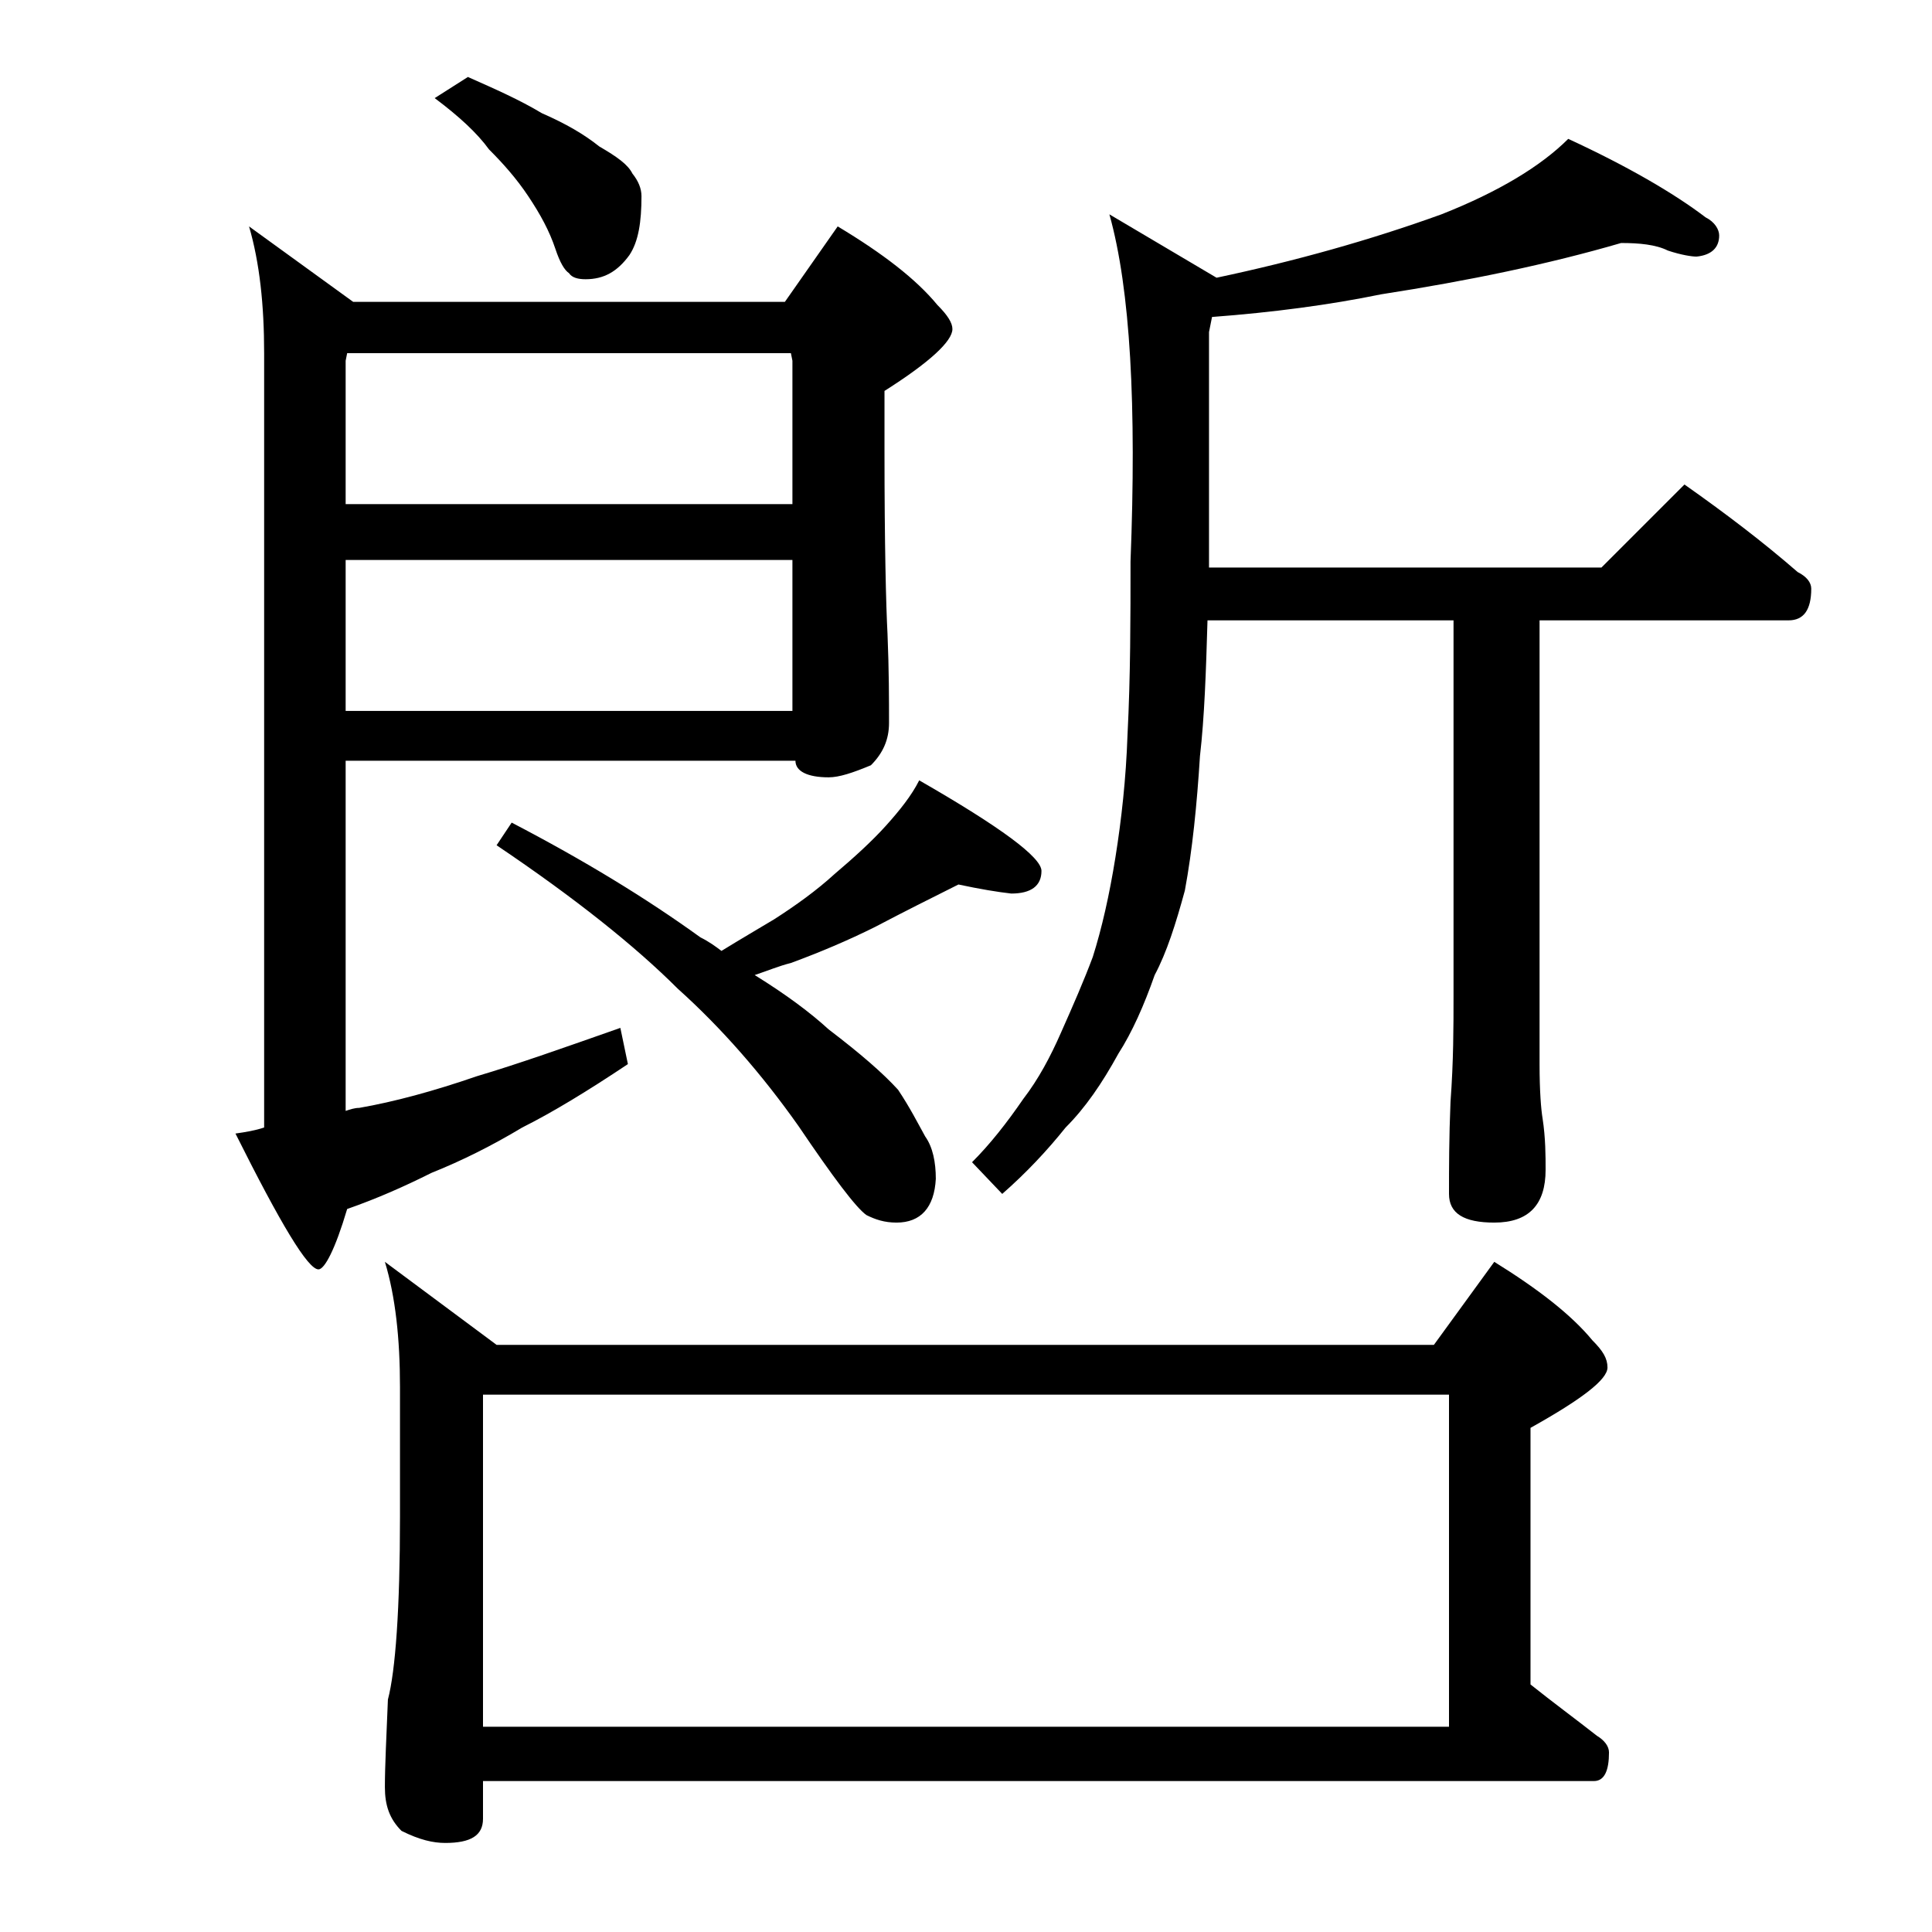 <?xml version="1.0" encoding="utf-8"?>
<!-- Generator: Adobe Illustrator 18.0.0, SVG Export Plug-In . SVG Version: 6.00 Build 0)  -->
<!DOCTYPE svg PUBLIC "-//W3C//DTD SVG 1.1//EN" "http://www.w3.org/Graphics/SVG/1.1/DTD/svg11.dtd">
<svg version="1.1" id="Layer_1" xmlns="http://www.w3.org/2000/svg" xmlns:xlink="http://www.w3.org/1999/xlink" x="0px" y="0px"
	 viewBox="0 0 128 128" enable-background="new 0 0 128 128" xml:space="preserve">
<path d="M22.9,50.4v23.2c0.3-0.1,0.6-0.2,0.9-0.2c2.3-0.4,4.9-1.1,7.8-2.1c2.7-0.8,5.8-1.9,9.5-3.2l0.5,2.4c-2.7,1.8-5,3.2-7,4.2
	c-2,1.2-4,2.2-6,3c-1.8,0.9-3.6,1.7-5.6,2.4c-0.8,2.7-1.5,4-1.9,4c-0.7,0-2.5-3-5.5-9c0.7-0.1,1.3-0.2,1.9-0.4V23.4
	c0-3.2-0.3-6-1-8.4l6.9,5h28.6l3.5-5c3,1.8,5.2,3.5,6.6,5.2c0.7,0.7,1,1.2,1,1.6c0,0.8-1.5,2.2-4.5,4.1v4c0,6.2,0.1,10.2,0.2,12.1
	c0.1,2.4,0.1,4.4,0.1,5.9c0,1.1-0.4,2-1.2,2.8c-1.2,0.5-2.1,0.8-2.8,0.8c-1.4,0-2.2-0.4-2.2-1.1H22.9z M23,23.4l-0.1,0.5v9.5h29.6
	v-9.5l-0.1-0.5H23z M22.9,37.1v10h29.6v-10H22.9z M25.5,83.6l7.4,5.5H95l4-5.5c2.9,1.8,5.1,3.5,6.5,5.2c0.7,0.7,1,1.2,1,1.8
	c0,0.8-1.7,2.1-5.1,4v17c1.5,1.2,3,2.3,4.4,3.4c0.5,0.3,0.8,0.7,0.8,1.1c0,1.2-0.3,1.9-1,1.9H32v2.5c0,1.1-0.8,1.6-2.5,1.6
	c-0.8,0-1.7-0.2-2.9-0.8c-0.8-0.8-1.1-1.7-1.1-2.9c0-1.4,0.1-3.3,0.2-5.8c0.5-1.9,0.8-6,0.8-12.1v-8.6
	C26.5,88.7,26.2,85.9,25.5,83.6z M31,5.1c1.8,0.8,3.4,1.5,4.9,2.4c1.6,0.7,2.8,1.4,3.8,2.2c1.2,0.7,1.9,1.2,2.2,1.8
	c0.4,0.5,0.6,1,0.6,1.5c0,1.7-0.2,3-0.8,3.9c-0.8,1.1-1.7,1.6-2.9,1.6c-0.5,0-0.9-0.1-1.1-0.4c-0.3-0.2-0.6-0.7-0.9-1.6
	c-0.4-1.2-1-2.3-1.8-3.5c-0.8-1.2-1.7-2.2-2.6-3.1c-0.8-1.1-2-2.2-3.6-3.4L31,5.1z M32,114.4h64v-22H32V114.4z M63.5,58.6
	c-1.8,0.9-3.6,1.8-5.5,2.8c-1.8,0.9-3.7,1.7-5.6,2.4c-0.8,0.2-1.5,0.5-2.4,0.8c2.1,1.3,3.7,2.5,4.9,3.6c2.1,1.6,3.6,2.9,4.6,4
	c0.8,1.2,1.3,2.2,1.8,3.1C61.8,76,62,77,62,78.1c-0.1,1.9-1,2.9-2.6,2.9c-0.8,0-1.4-0.2-2-0.5c-0.7-0.5-2.2-2.5-4.5-5.9
	c-2.4-3.4-5.1-6.5-8-9.1c-2.8-2.8-6.8-6-12-9.5l1-1.5c4.8,2.5,8.9,5,12.5,7.6c0.6,0.3,1,0.6,1.4,0.9c1.3-0.8,2.5-1.5,3.5-2.1
	c1.4-0.9,2.8-1.9,4-3c1.3-1.1,2.5-2.2,3.4-3.2c0.9-1,1.7-2,2.2-3c5.4,3.1,8.1,5.1,8.1,6c0,1-0.7,1.5-2,1.5
	C66.1,59.1,64.9,58.9,63.5,58.6z M107.4,16.1c-4.8,1.4-10.1,2.5-15.9,3.4c-3.4,0.7-7.2,1.2-11.2,1.5l-0.2,1v15.6h26l5.5-5.5
	c2.7,1.9,5.2,3.8,7.5,5.8c0.6,0.3,0.9,0.7,0.9,1.1c0,1.4-0.5,2.1-1.5,2.1h-16.5v29.4c0,1.8,0.1,3,0.2,3.6c0.2,1.3,0.2,2.5,0.2,3.4
	c0,2.3-1.1,3.5-3.4,3.5c-2,0-3-0.6-3-1.9c0-1.7,0-3.7,0.1-6.1c0.2-2.7,0.2-5,0.2-7V41.1H80c-0.1,3.4-0.2,6.4-0.5,9
	c-0.2,3.2-0.5,6.2-1,8.9c-0.6,2.2-1.2,4.1-2,5.6c-0.7,2-1.5,3.8-2.4,5.2c-1.1,2-2.2,3.6-3.5,4.9c-1.2,1.5-2.6,3-4.2,4.4l-2-2.1
	c1.2-1.2,2.3-2.6,3.4-4.2c1-1.3,1.8-2.8,2.5-4.4c0.8-1.8,1.5-3.4,2.1-5c0.6-1.9,1.1-4.1,1.5-6.6c0.4-2.5,0.7-5.2,0.8-8.1
	c0.2-3.9,0.2-7.8,0.2-11.5c0.4-10.3,0-18-1.4-23l7.1,4.2c5.2-1.1,10.2-2.5,14.9-4.2c3.8-1.5,6.6-3.2,8.4-5c3.9,1.8,7,3.6,9.1,5.2
	c0.6,0.3,0.9,0.8,0.9,1.2c0,0.8-0.5,1.3-1.5,1.4c-0.3,0-1-0.1-1.9-0.4C109.7,16.2,108.6,16.1,107.4,16.1z"/>
</svg>
